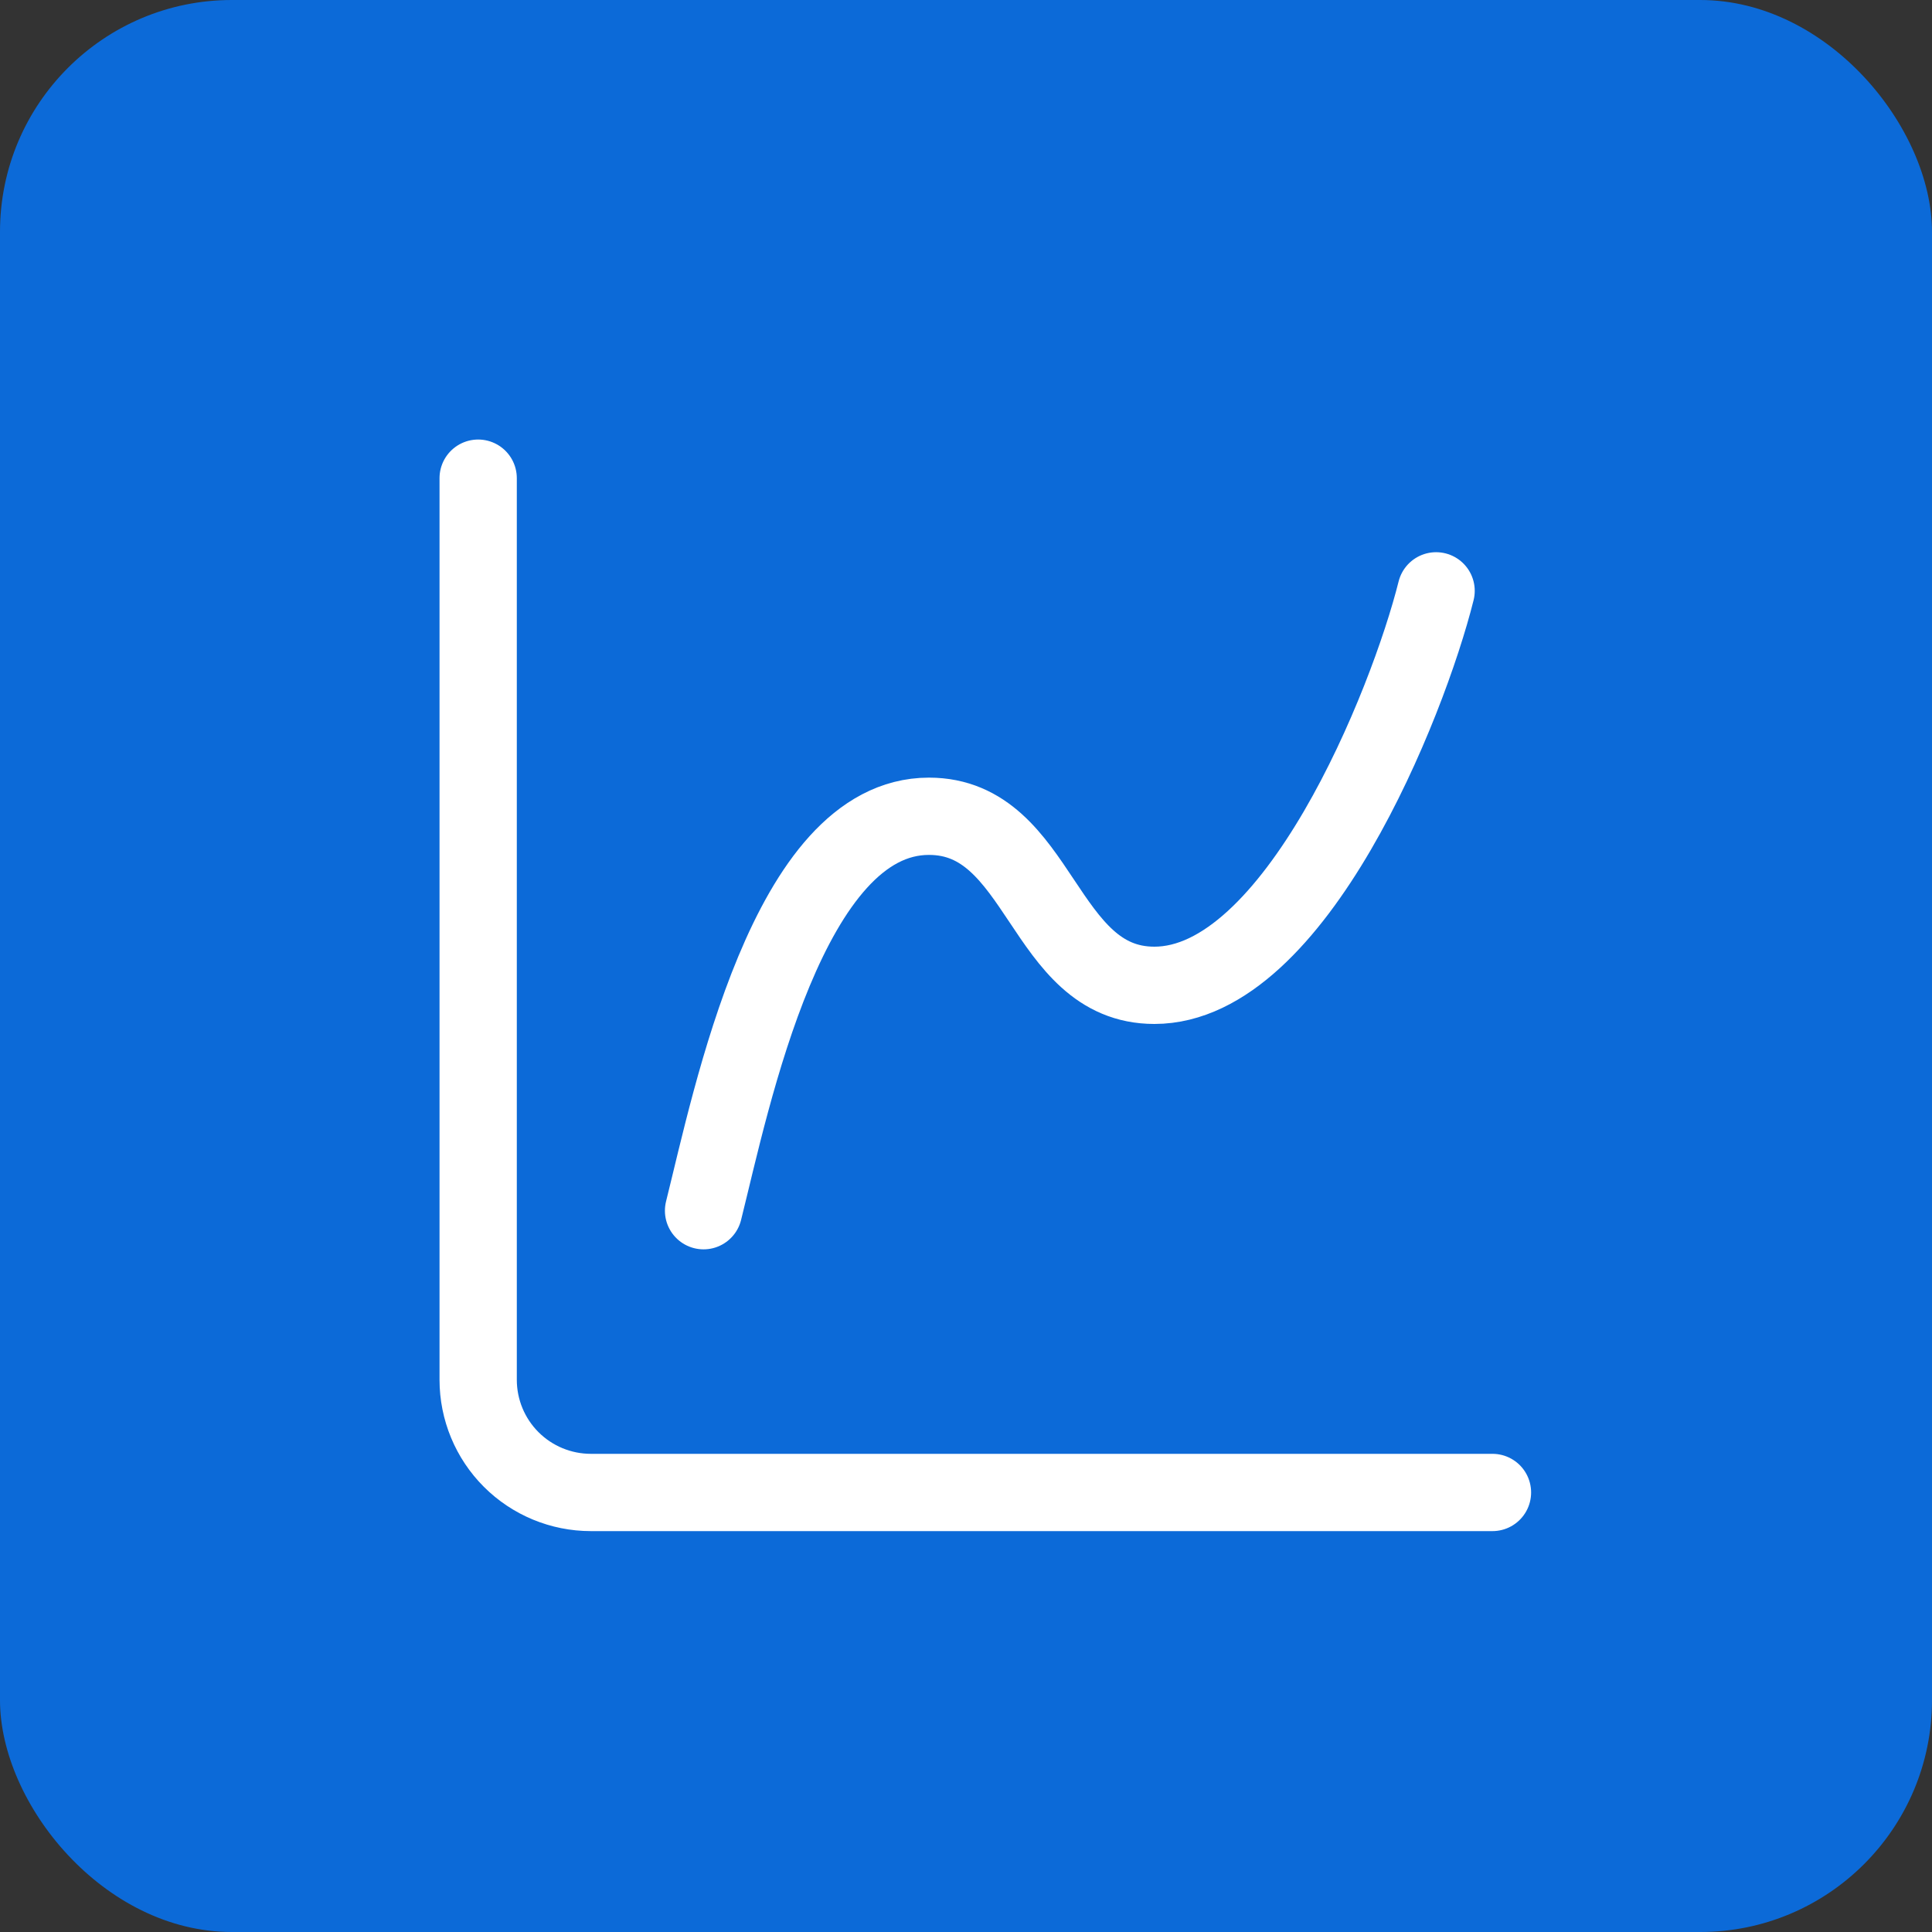 <svg xmlns="http://www.w3.org/2000/svg" width="50" height="50" viewBox="0 0 50 50" fill="none"><rect x="0" y="0" width="50" height="50" fill="#333333" stroke="none"/><rect width="50" height="50" rx="6" fill="#0C6AD8"></rect><path d="M12.375 12.375V35.708C12.375 36.482 12.682 37.224 13.229 37.771C13.776 38.318 14.518 38.625 15.292 38.625H38.625" stroke="white" stroke-width="2" stroke-linecap="round" stroke-linejoin="round"></path><path d="M18.208 31.333C18.937 28.416 20.395 21.125 24.041 21.125C26.958 21.125 26.958 25.5 29.875 25.5C33.52 25.5 36.437 18.208 37.166 15.291" stroke="white" stroke-width="2" stroke-linecap="round" stroke-linejoin="round"></path></svg>